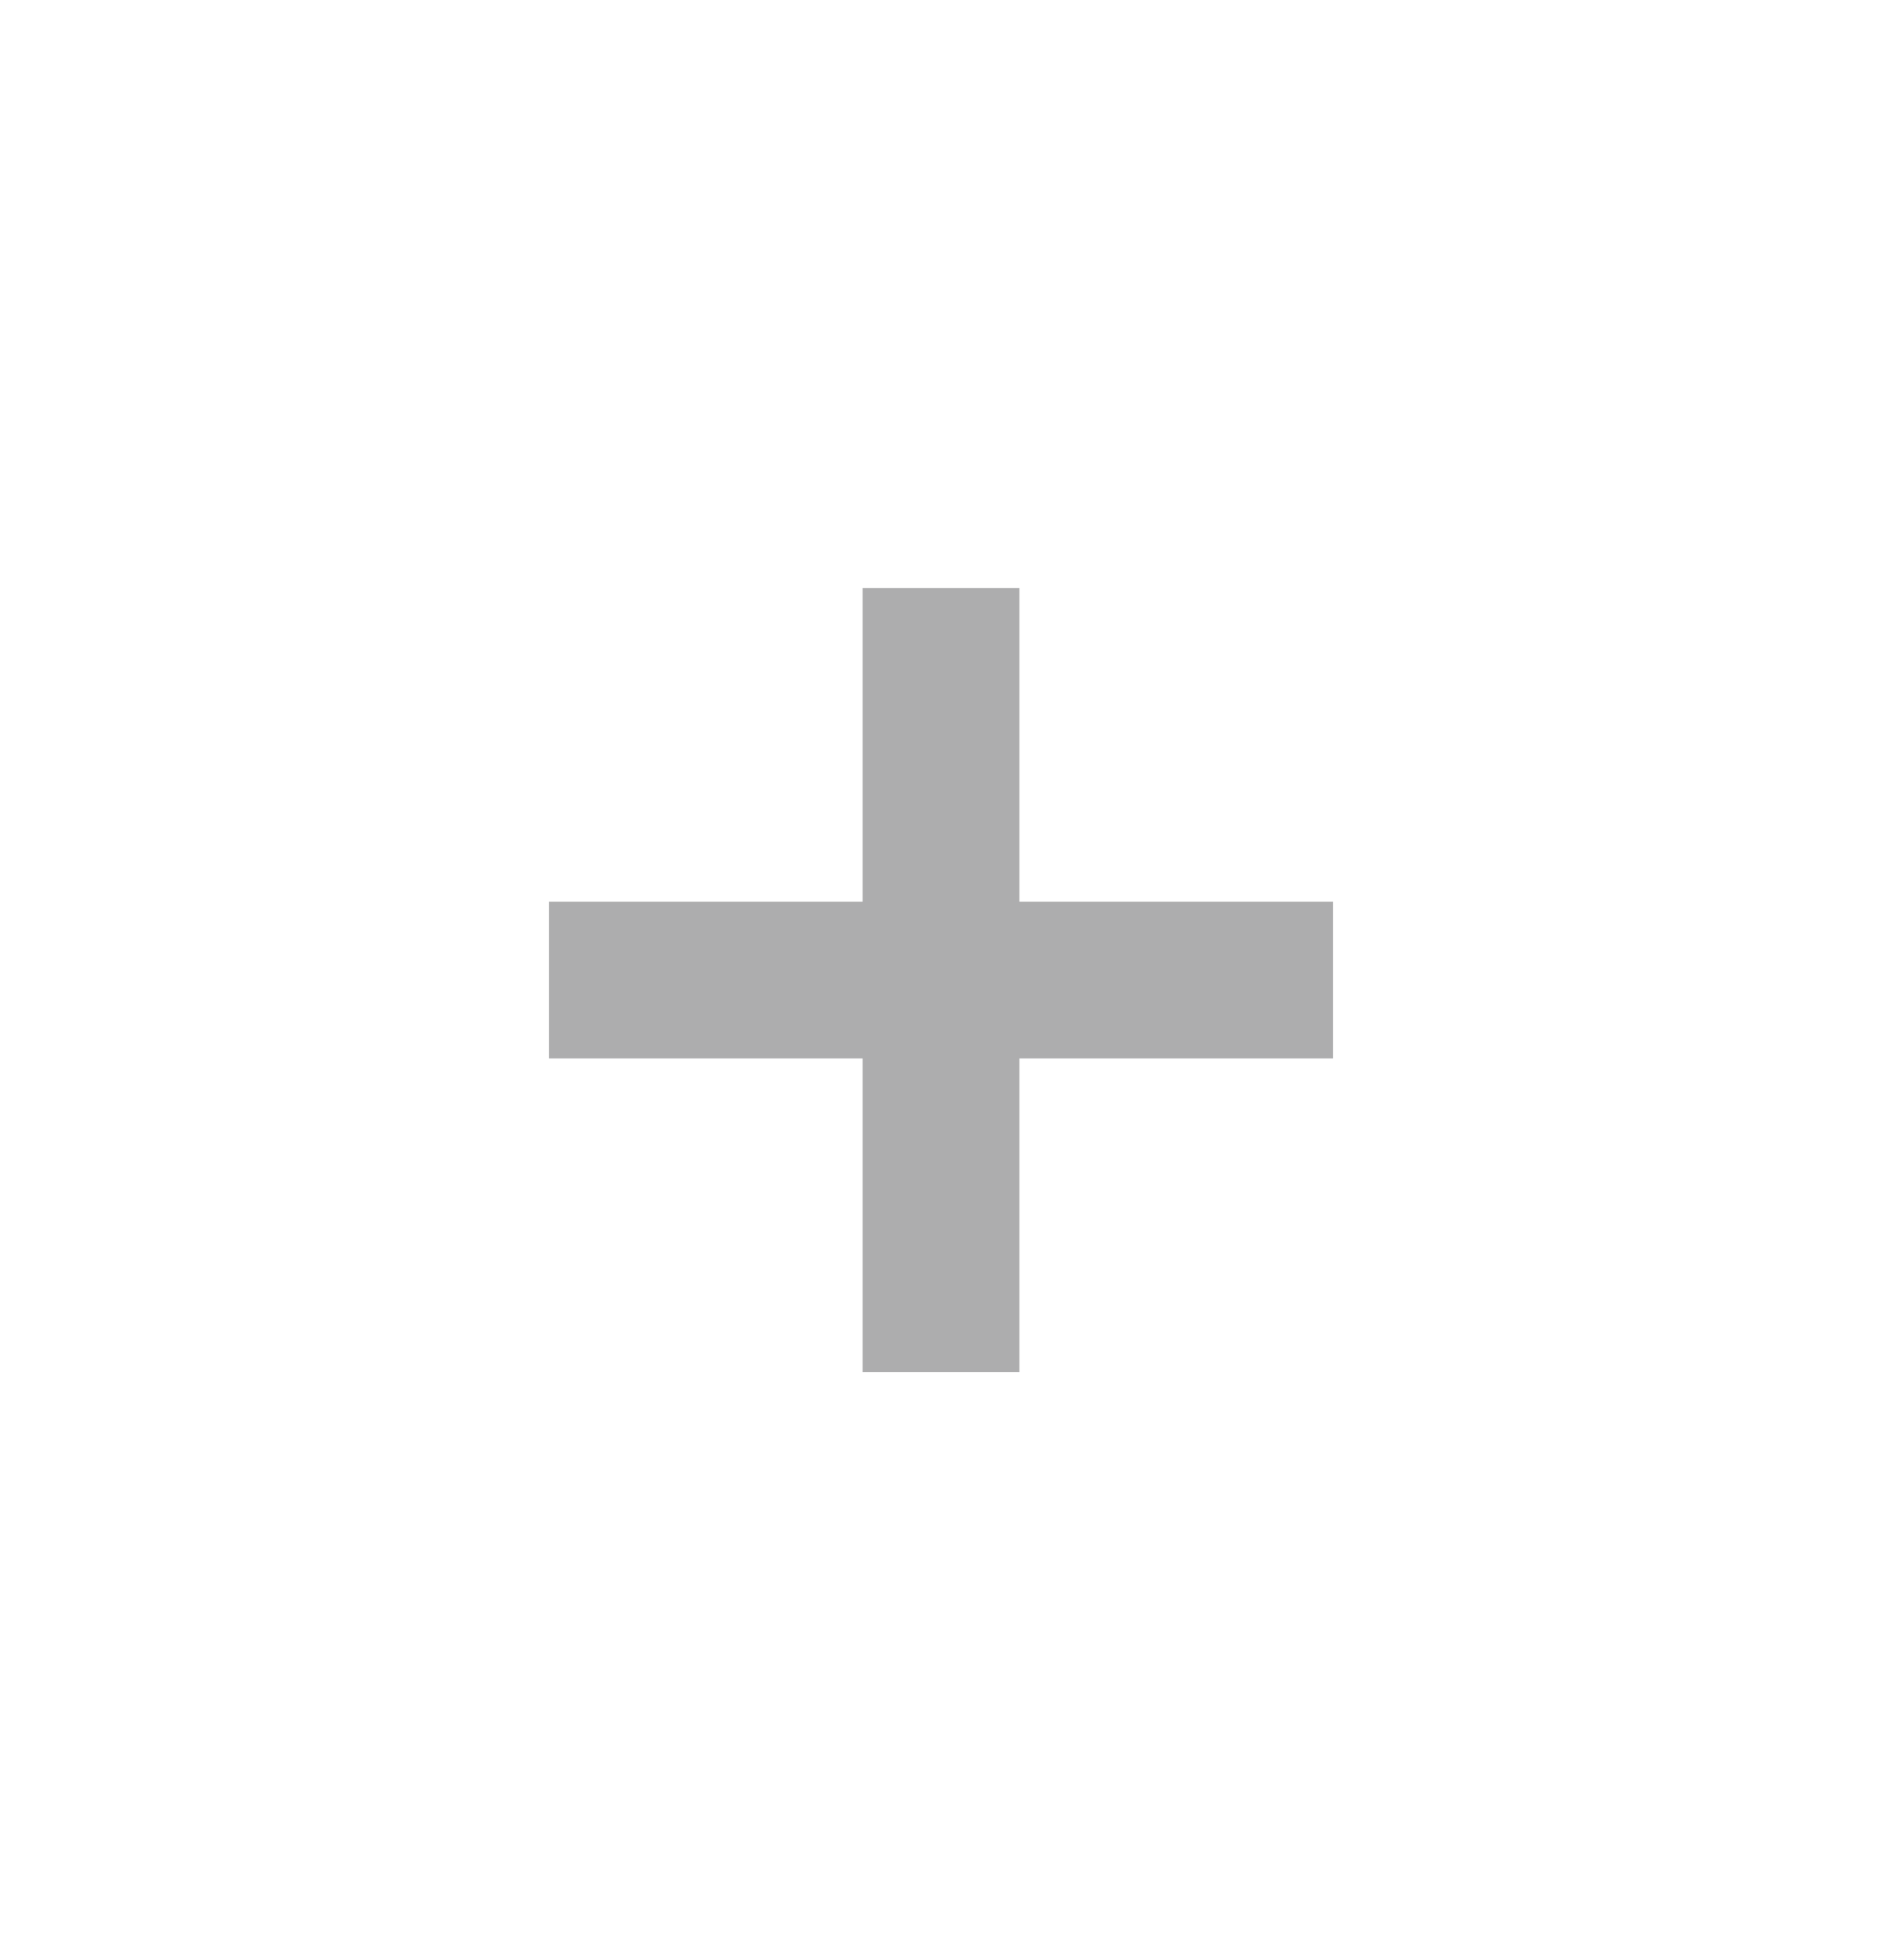 <svg width="24" height="25" viewBox="0 0 24 25" fill="none" xmlns="http://www.w3.org/2000/svg">
<g opacity="0.35">
<path d="M7 12.5H17" stroke="#141416" stroke-width="2"></path>
<path d="M12 7.5V17.5" stroke="#141416" stroke-width="2"></path>
</g>
</svg>
